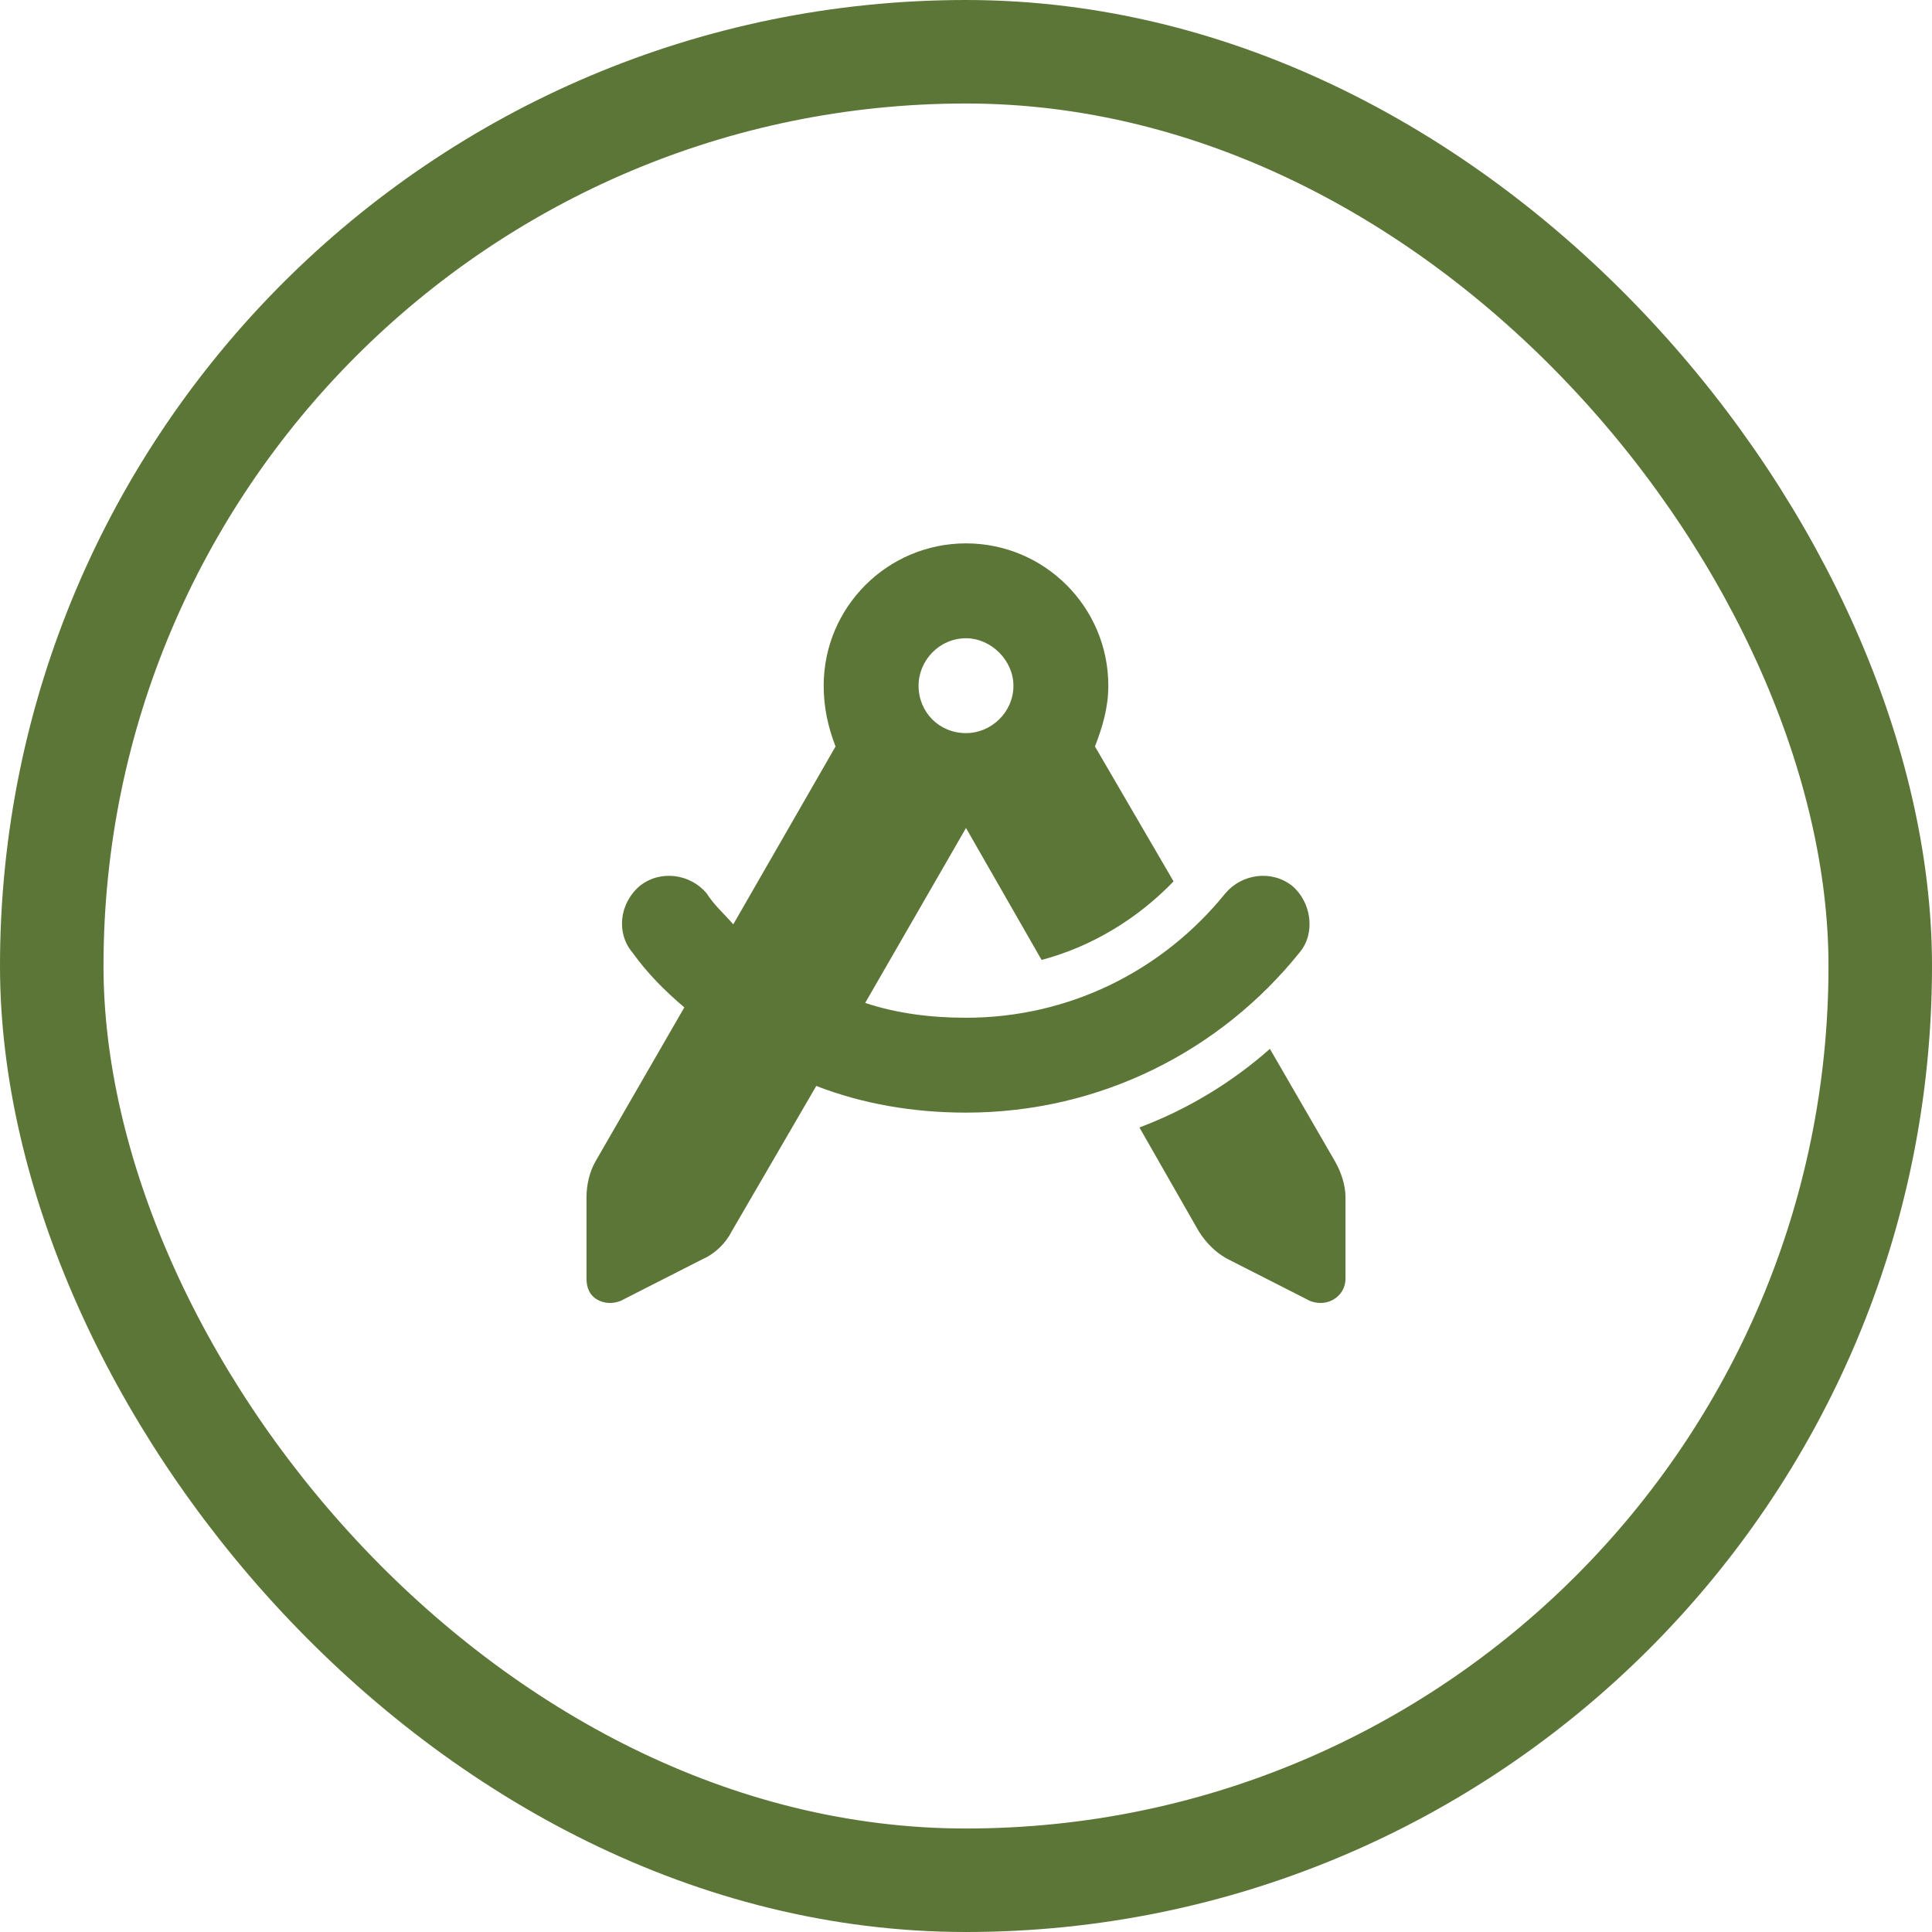 <?xml version="1.0" encoding="UTF-8"?> <svg xmlns="http://www.w3.org/2000/svg" width="56" height="56" viewBox="0 0 56 56" fill="none"><rect x="1.5" y="1.5" width="53" height="53" rx="26.5" stroke="#5B7637" stroke-width="3"></rect><path d="M32.125 19.875C32.125 20.52 31.953 21.078 31.738 21.637L34.016 25.547C32.984 26.621 31.652 27.438 30.191 27.824L28 24L25.078 29.07C25.98 29.371 26.969 29.5 28 29.5C31.008 29.5 33.715 28.125 35.52 25.891C35.992 25.332 36.852 25.203 37.453 25.676C38.012 26.148 38.141 27.051 37.668 27.609C35.391 30.445 31.91 32.25 28 32.25C26.453 32.25 24.992 31.992 23.66 31.477L21.211 35.688C21.039 36.031 20.738 36.332 20.352 36.504L17.988 37.707C17.773 37.793 17.516 37.793 17.301 37.664C17.086 37.535 17 37.32 17 37.062V34.699C17 34.355 17.086 33.969 17.258 33.668L19.836 29.199C19.277 28.727 18.762 28.211 18.332 27.609C17.859 27.051 17.945 26.191 18.547 25.676C19.148 25.203 20.008 25.332 20.48 25.891C20.695 26.234 20.996 26.492 21.254 26.793L24.219 21.637C24.004 21.078 23.875 20.52 23.875 19.875C23.875 17.598 25.723 15.75 28 15.75C30.277 15.75 32.125 17.598 32.125 19.875ZM33.027 32.68C34.402 32.164 35.691 31.391 36.809 30.402L38.699 33.668C38.871 33.969 39 34.355 39 34.699V37.062C39 37.32 38.871 37.535 38.656 37.664C38.441 37.793 38.184 37.793 37.969 37.707L35.605 36.504C35.262 36.332 34.961 36.031 34.746 35.688L33.027 32.68ZM28 21.25C28.73 21.25 29.375 20.648 29.375 19.875C29.375 19.145 28.73 18.5 28 18.5C27.227 18.5 26.625 19.145 26.625 19.875C26.625 20.648 27.227 21.25 28 21.25Z" fill="#5B7637"></path></svg> 